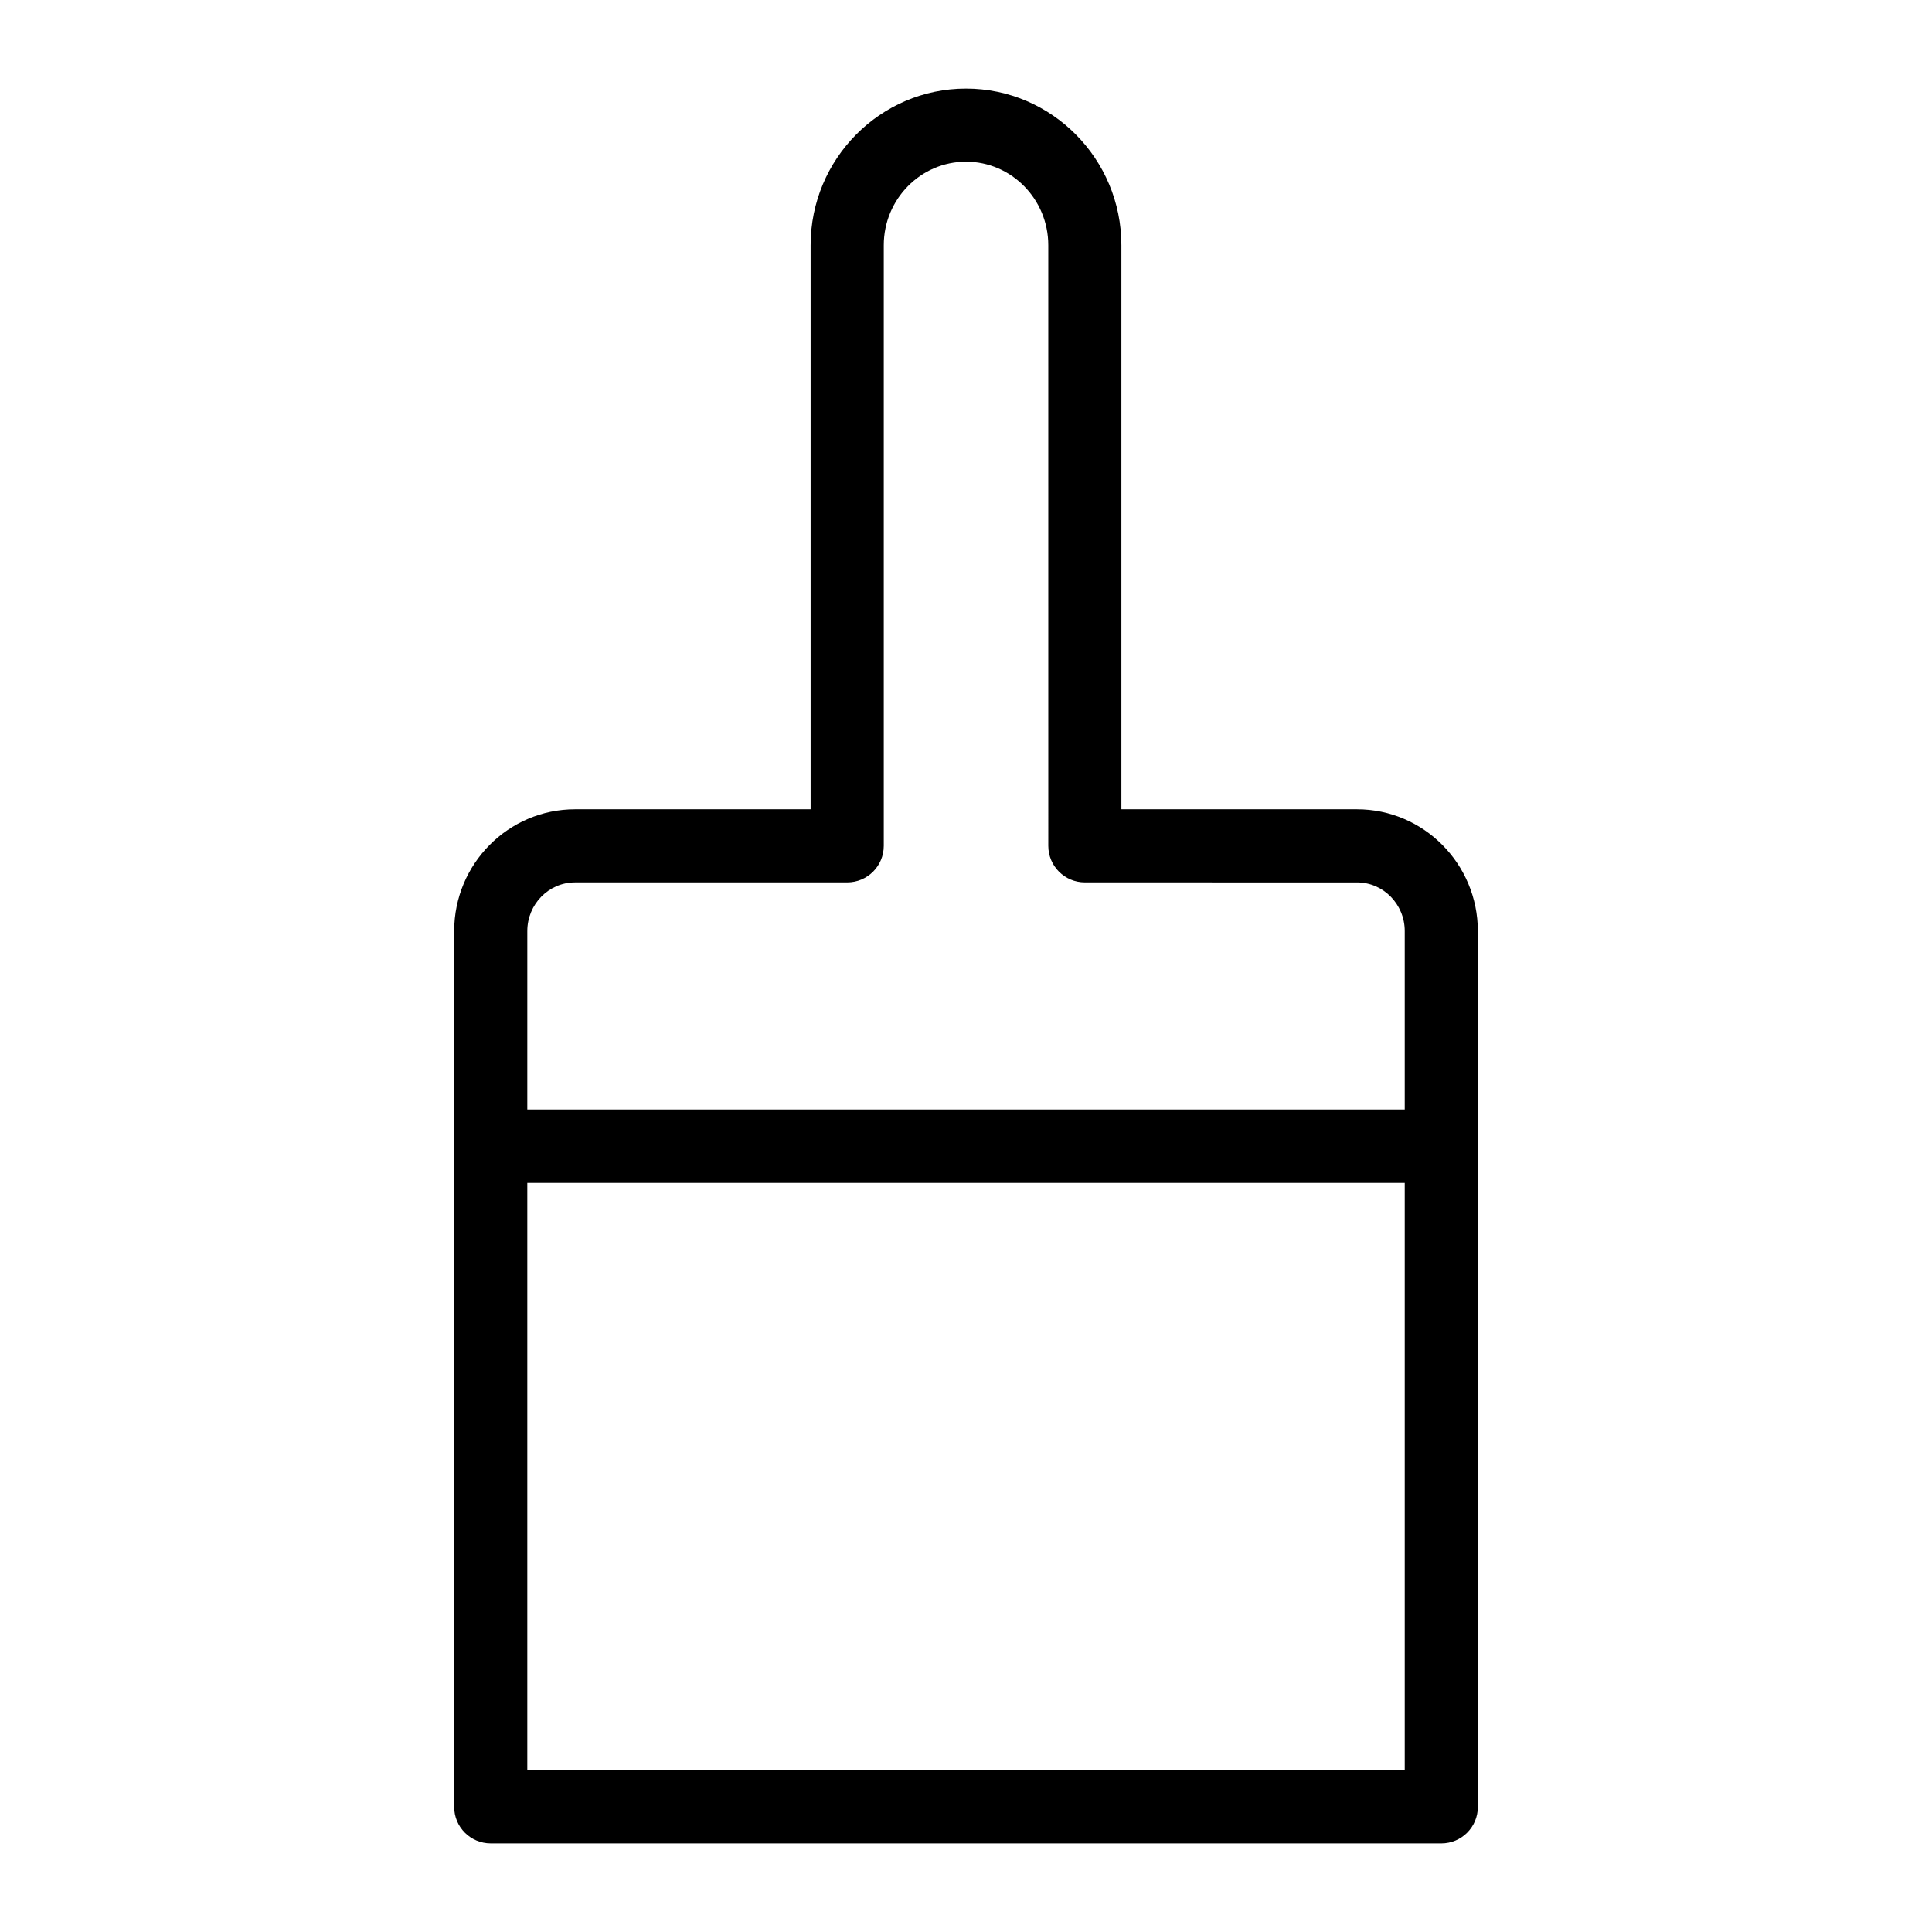 <?xml version="1.0" encoding="UTF-8"?>
<!-- Uploaded to: SVG Repo, www.svgrepo.com, Generator: SVG Repo Mixer Tools -->
<svg fill="#000000" width="800px" height="800px" version="1.1" viewBox="144 144 512 512" xmlns="http://www.w3.org/2000/svg">
 <g>
  <path d="m525.95 632.53h-251.9c-5.356 0-9.688-4.332-9.688-9.688v-175.09c0-5.356 4.332-9.688 9.688-9.688h251.91c5.356 0 9.688 4.332 9.688 9.688v175.09c0 5.356-4.336 9.691-9.691 9.691zm-242.21-19.379h232.53v-155.71h-232.53z"/>
  <path d="m525.95 457.44h-251.9c-5.356 0-9.688-4.332-9.688-9.688v-57.008c0-17.797 14.363-32.273 32.027-32.273h62.434v-149.48c0-22.898 18.469-41.516 41.18-41.516 22.707 0 41.176 18.621 41.176 41.516v149.48h62.438c17.664 0 32.027 14.477 32.027 32.273v57.008c0 5.352-4.336 9.688-9.691 9.688zm-242.21-19.379h232.53v-47.316c0-7.113-5.676-12.895-12.648-12.895l-72.125-0.004c-5.356 0-9.688-4.332-9.688-9.688l-0.004-159.17c0-12.207-9.781-22.141-21.797-22.141s-21.801 9.934-21.801 22.141v159.17c0 5.356-4.332 9.688-9.688 9.688h-72.125c-6.977 0-12.652 5.781-12.652 12.898z"/>
 </g>
</svg>